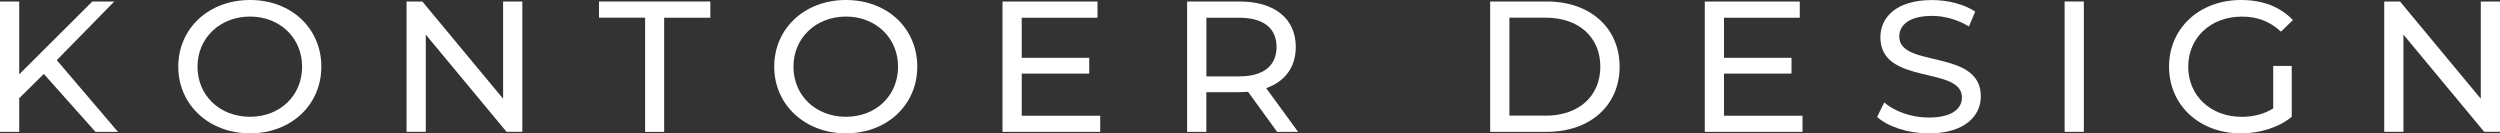 <?xml version="1.0" encoding="UTF-8"?>
<svg id="Layer_1" data-name="Layer 1" xmlns="http://www.w3.org/2000/svg" viewBox="0 0 450 24">
  <rect x="0" y="0" width="450" height="24" fill="#333333" stroke="none"/>
  <defs>
    <style>
      .cls-1 {
        fill: #fff;
      }
    </style>
  </defs>
  <path class="cls-1" d="m7.89,13.31l-4.43,4.36v6.07H0V.27h3.46v13.11L16.62.27h3.95l-10.35,10.56,11.01,12.9h-4.05L7.89,13.31Z"/>
  <path class="cls-1" d="m32.09,12c0-6.87,5.47-12,12.91-12s12.84,5.1,12.84,12-5.47,12-12.84,12-12.91-5.13-12.91-12Zm22.29,0c0-5.2-4.02-9.02-9.38-9.02s-9.45,3.82-9.45,9.02,4.02,9.02,9.45,9.02,9.38-3.82,9.38-9.02Z"/>
  <path class="cls-1" d="m94.02.27v23.46h-2.84l-14.54-17.5v17.5h-3.46V.27h2.84l14.54,17.5V.27h3.46Z"/>
  <path class="cls-1" d="m116.13,3.18h-8.31V.27h20.04v2.92h-8.31v20.55h-3.43V3.18Z"/>
  <path class="cls-1" d="m139.36,12c0-6.87,5.47-12,12.91-12s12.84,5.1,12.84,12-5.47,12-12.84,12-12.91-5.13-12.91-12Zm22.29,0c0-5.2-4.02-9.02-9.38-9.02s-9.45,3.82-9.45,9.02,4.02,9.02,9.45,9.02,9.38-3.82,9.38-9.02Z"/>
  <path class="cls-1" d="m198.04,20.82v2.92h-17.59V.27h17.1v2.92h-13.64v7.21h12.15v2.85h-12.15v7.58h14.12Z"/>
  <path class="cls-1" d="m229.88,23.73l-5.23-7.21c-.48.03-1,.07-1.52.07h-5.99v7.14h-3.46V.27h9.45c6.3,0,10.11,3.08,10.11,8.18,0,3.62-1.94,6.23-5.33,7.41l5.75,7.88h-3.77Zm-.1-15.28c0-3.35-2.32-5.26-6.75-5.26h-5.88v10.56h5.88c4.43,0,6.75-1.94,6.75-5.3Z"/>
  <path class="cls-1" d="m268.23.27h10.21c7.79,0,13.09,4.76,13.09,11.73s-5.3,11.73-13.09,11.73h-10.21V.27Zm10,20.55c5.99,0,9.83-3.55,9.83-8.82s-3.84-8.82-9.83-8.82h-6.54v17.63h6.54Z"/>
  <path class="cls-1" d="m324.45,20.82v2.92h-17.59V.27h17.1v2.92h-13.64v7.21h12.15v2.85h-12.15v7.58h14.12Z"/>
  <path class="cls-1" d="m337.88,21.05l1.28-2.61c1.8,1.58,4.88,2.72,8,2.72,4.19,0,5.99-1.58,5.99-3.62,0-5.73-14.68-2.11-14.68-10.83,0-3.62,2.91-6.7,9.28-6.7,2.84,0,5.78.74,7.79,2.08l-1.14,2.68c-2.11-1.31-4.5-1.91-6.65-1.91-4.12,0-5.88,1.68-5.88,3.72,0,5.73,14.68,2.15,14.68,10.76,0,3.59-2.98,6.67-9.38,6.67-3.7,0-7.34-1.21-9.28-2.95Z"/>
  <path class="cls-1" d="m371.63.27h3.46v23.46h-3.46V.27Z"/>
  <path class="cls-1" d="m409.19,11.87h3.32v9.15c-2.42,1.98-5.78,2.98-9.17,2.98-7.44,0-12.91-5.06-12.91-12s5.47-12,12.98-12c3.84,0,7.1,1.24,9.31,3.62l-2.15,2.08c-2.01-1.88-4.29-2.71-7.03-2.71-5.61,0-9.66,3.79-9.66,9.02s4.05,9.02,9.62,9.02c2.04,0,3.95-.44,5.68-1.51v-7.64Z"/>
  <path class="cls-1" d="m450,.27v23.46h-2.84l-14.54-17.5v17.5h-3.46V.27h2.84l14.54,17.5V.27h3.46Z"/>
</svg>